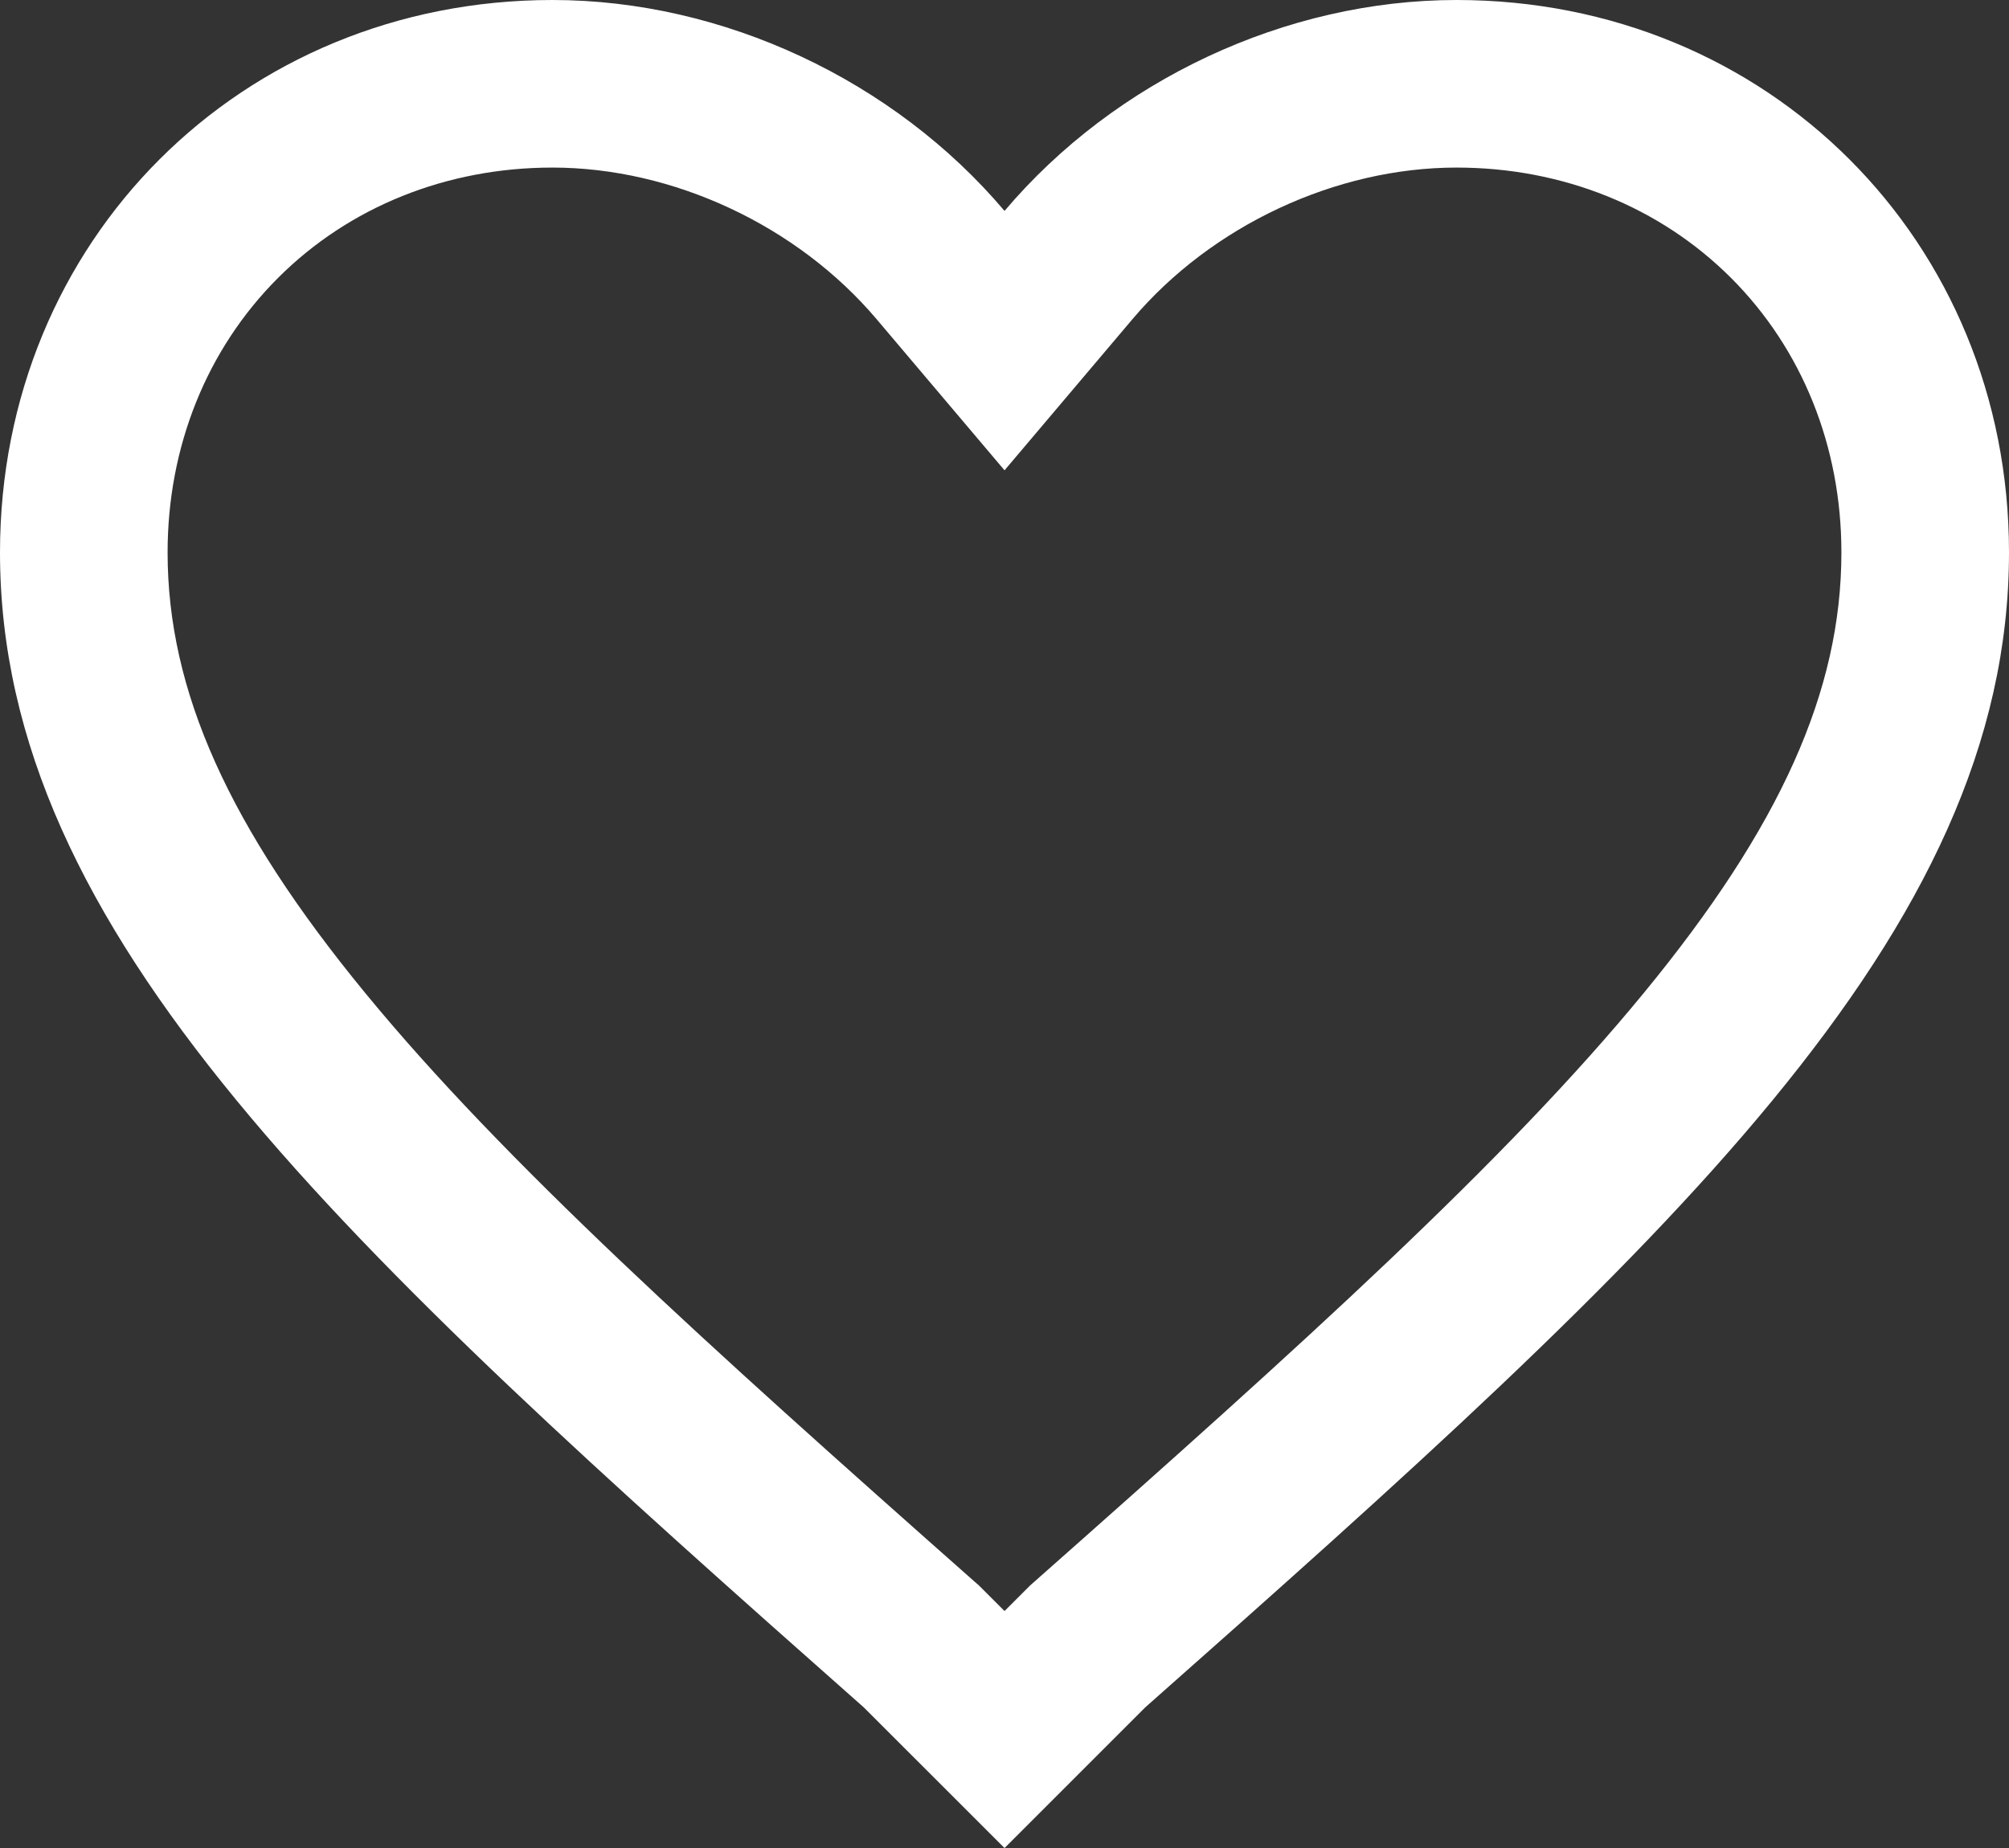 <svg id="nav-icon-favorite" xmlns="http://www.w3.org/2000/svg" width="35.961" height="33.085" viewBox="0 0 35.961 33.085">
  <rect x="0" y="0" width="35.961" height="33.085" fill="#333333" stroke="none"/>
  <g id="Path_41323" data-name="Path 41323" transform="translate(0 -20.4)" fill="none" stroke-linecap="round">
    <path d="M17.981,53.485l-2.517-2.517C6.113,42.7,0,37.122,0,30.29A9.749,9.749,0,0,1,9.889,20.4a10.806,10.806,0,0,1,8.091,3.776A10.806,10.806,0,0,1,26.072,20.4a9.749,9.749,0,0,1,9.889,9.889c0,6.833-6.113,12.407-15.463,20.678Z" stroke="none"/>
    <path d="M 17.981 49.242 L 18.377 48.846 L 18.442 48.781 L 18.51 48.721 C 23.334 44.454 26.939 41.201 29.418 38.184 C 31.869 35.203 32.961 32.768 32.961 30.29 C 32.961 28.395 32.26 26.65 30.986 25.376 C 29.712 24.102 27.967 23.4 26.072 23.4 C 23.91 23.4 21.687 24.44 20.271 26.114 L 17.981 28.82 L 15.691 26.114 C 14.274 24.44 12.051 23.4 9.889 23.4 C 7.995 23.4 6.25 24.102 4.976 25.376 C 3.702 26.65 3 28.395 3 30.29 C 3 32.768 4.093 35.203 6.543 38.184 C 9.022 41.201 12.628 44.454 17.451 48.721 L 17.52 48.781 L 17.585 48.846 L 17.981 49.242 M 17.981 53.485 L 15.463 50.968 C 6.113 42.696 5.676269410059831e-08 37.122 5.676269410059831e-08 30.29 C 5.676269410059831e-08 24.715 4.315 20.4 9.889 20.4 C 12.946 20.4 16.003 21.838 17.981 24.176 C 19.959 21.838 23.015 20.4 26.072 20.4 C 31.646 20.4 35.961 24.715 35.961 30.29 C 35.961 37.122 29.848 42.696 20.498 50.968 L 17.981 53.485 Z" stroke="none" fill="#fff"/>
  </g>
</svg>
